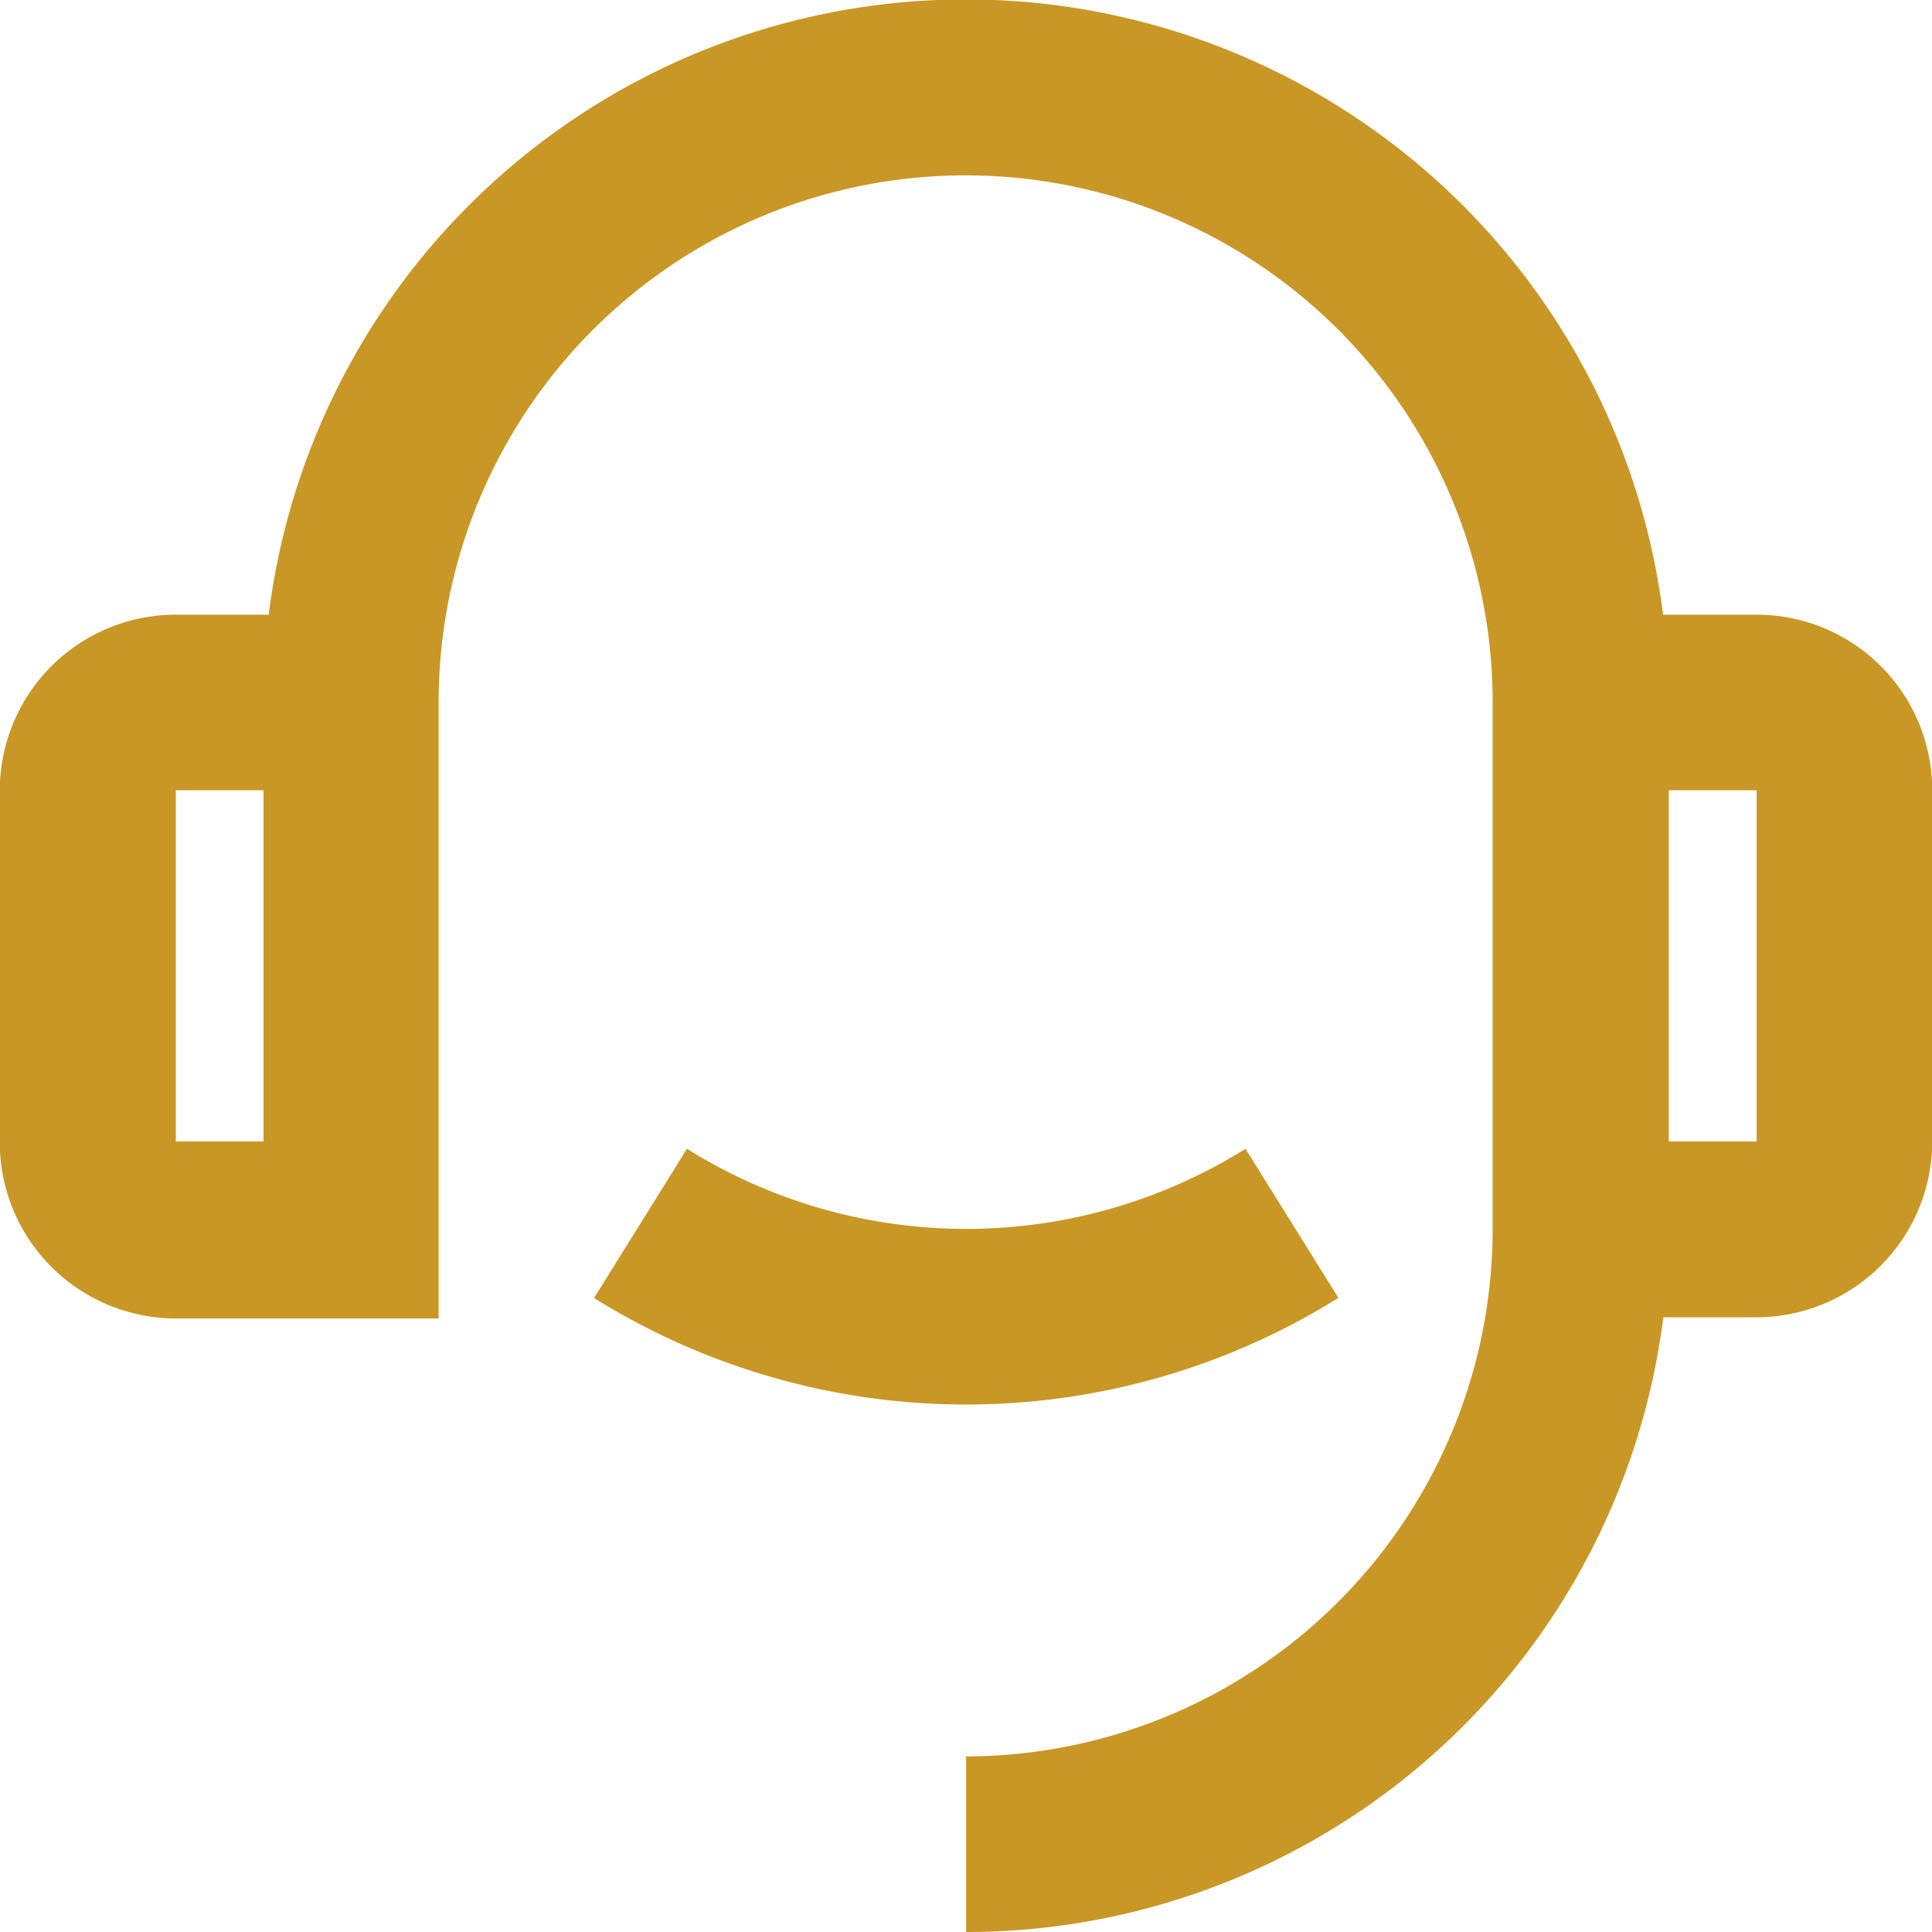 <svg xmlns="http://www.w3.org/2000/svg" xmlns:xlink="http://www.w3.org/1999/xlink" id="Layer_1" data-name="Layer 1" viewBox="0 0 81.53 81.53"><defs><style>.cls-1{fill:none;}.cls-2{clip-path:url(#clip-path);}.cls-3{fill:#c99726;}</style><clipPath id="clip-path" transform="translate(-10.01 -11.52)"><rect class="cls-1" x="-1" width="100" height="100"></rect></clipPath></defs><g class="cls-2"><path class="cls-3" d="M80.2,37.46h3.94a7.41,7.41,0,0,1,7.41,7.41V59.69a7.43,7.43,0,0,1-7.41,7.42H80.2A29.65,29.65,0,0,1,50.78,93.05V85.64A22.26,22.26,0,0,0,73,63.4V41.16a22.24,22.24,0,0,0-44.48,0v26H17.43A7.44,7.44,0,0,1,10,59.69V44.87a7.43,7.43,0,0,1,7.42-7.41h3.93a29.65,29.65,0,0,1,58.84,0ZM17.43,44.87V59.69h3.7V44.87Zm63,0V59.69h3.71V44.87ZM35.07,66.31,39,60a22.24,22.24,0,0,0,23.57,0l3.92,6.29a29.67,29.67,0,0,1-31.42,0Z" transform="translate(-10.01 -11.52)"></path></g></svg>